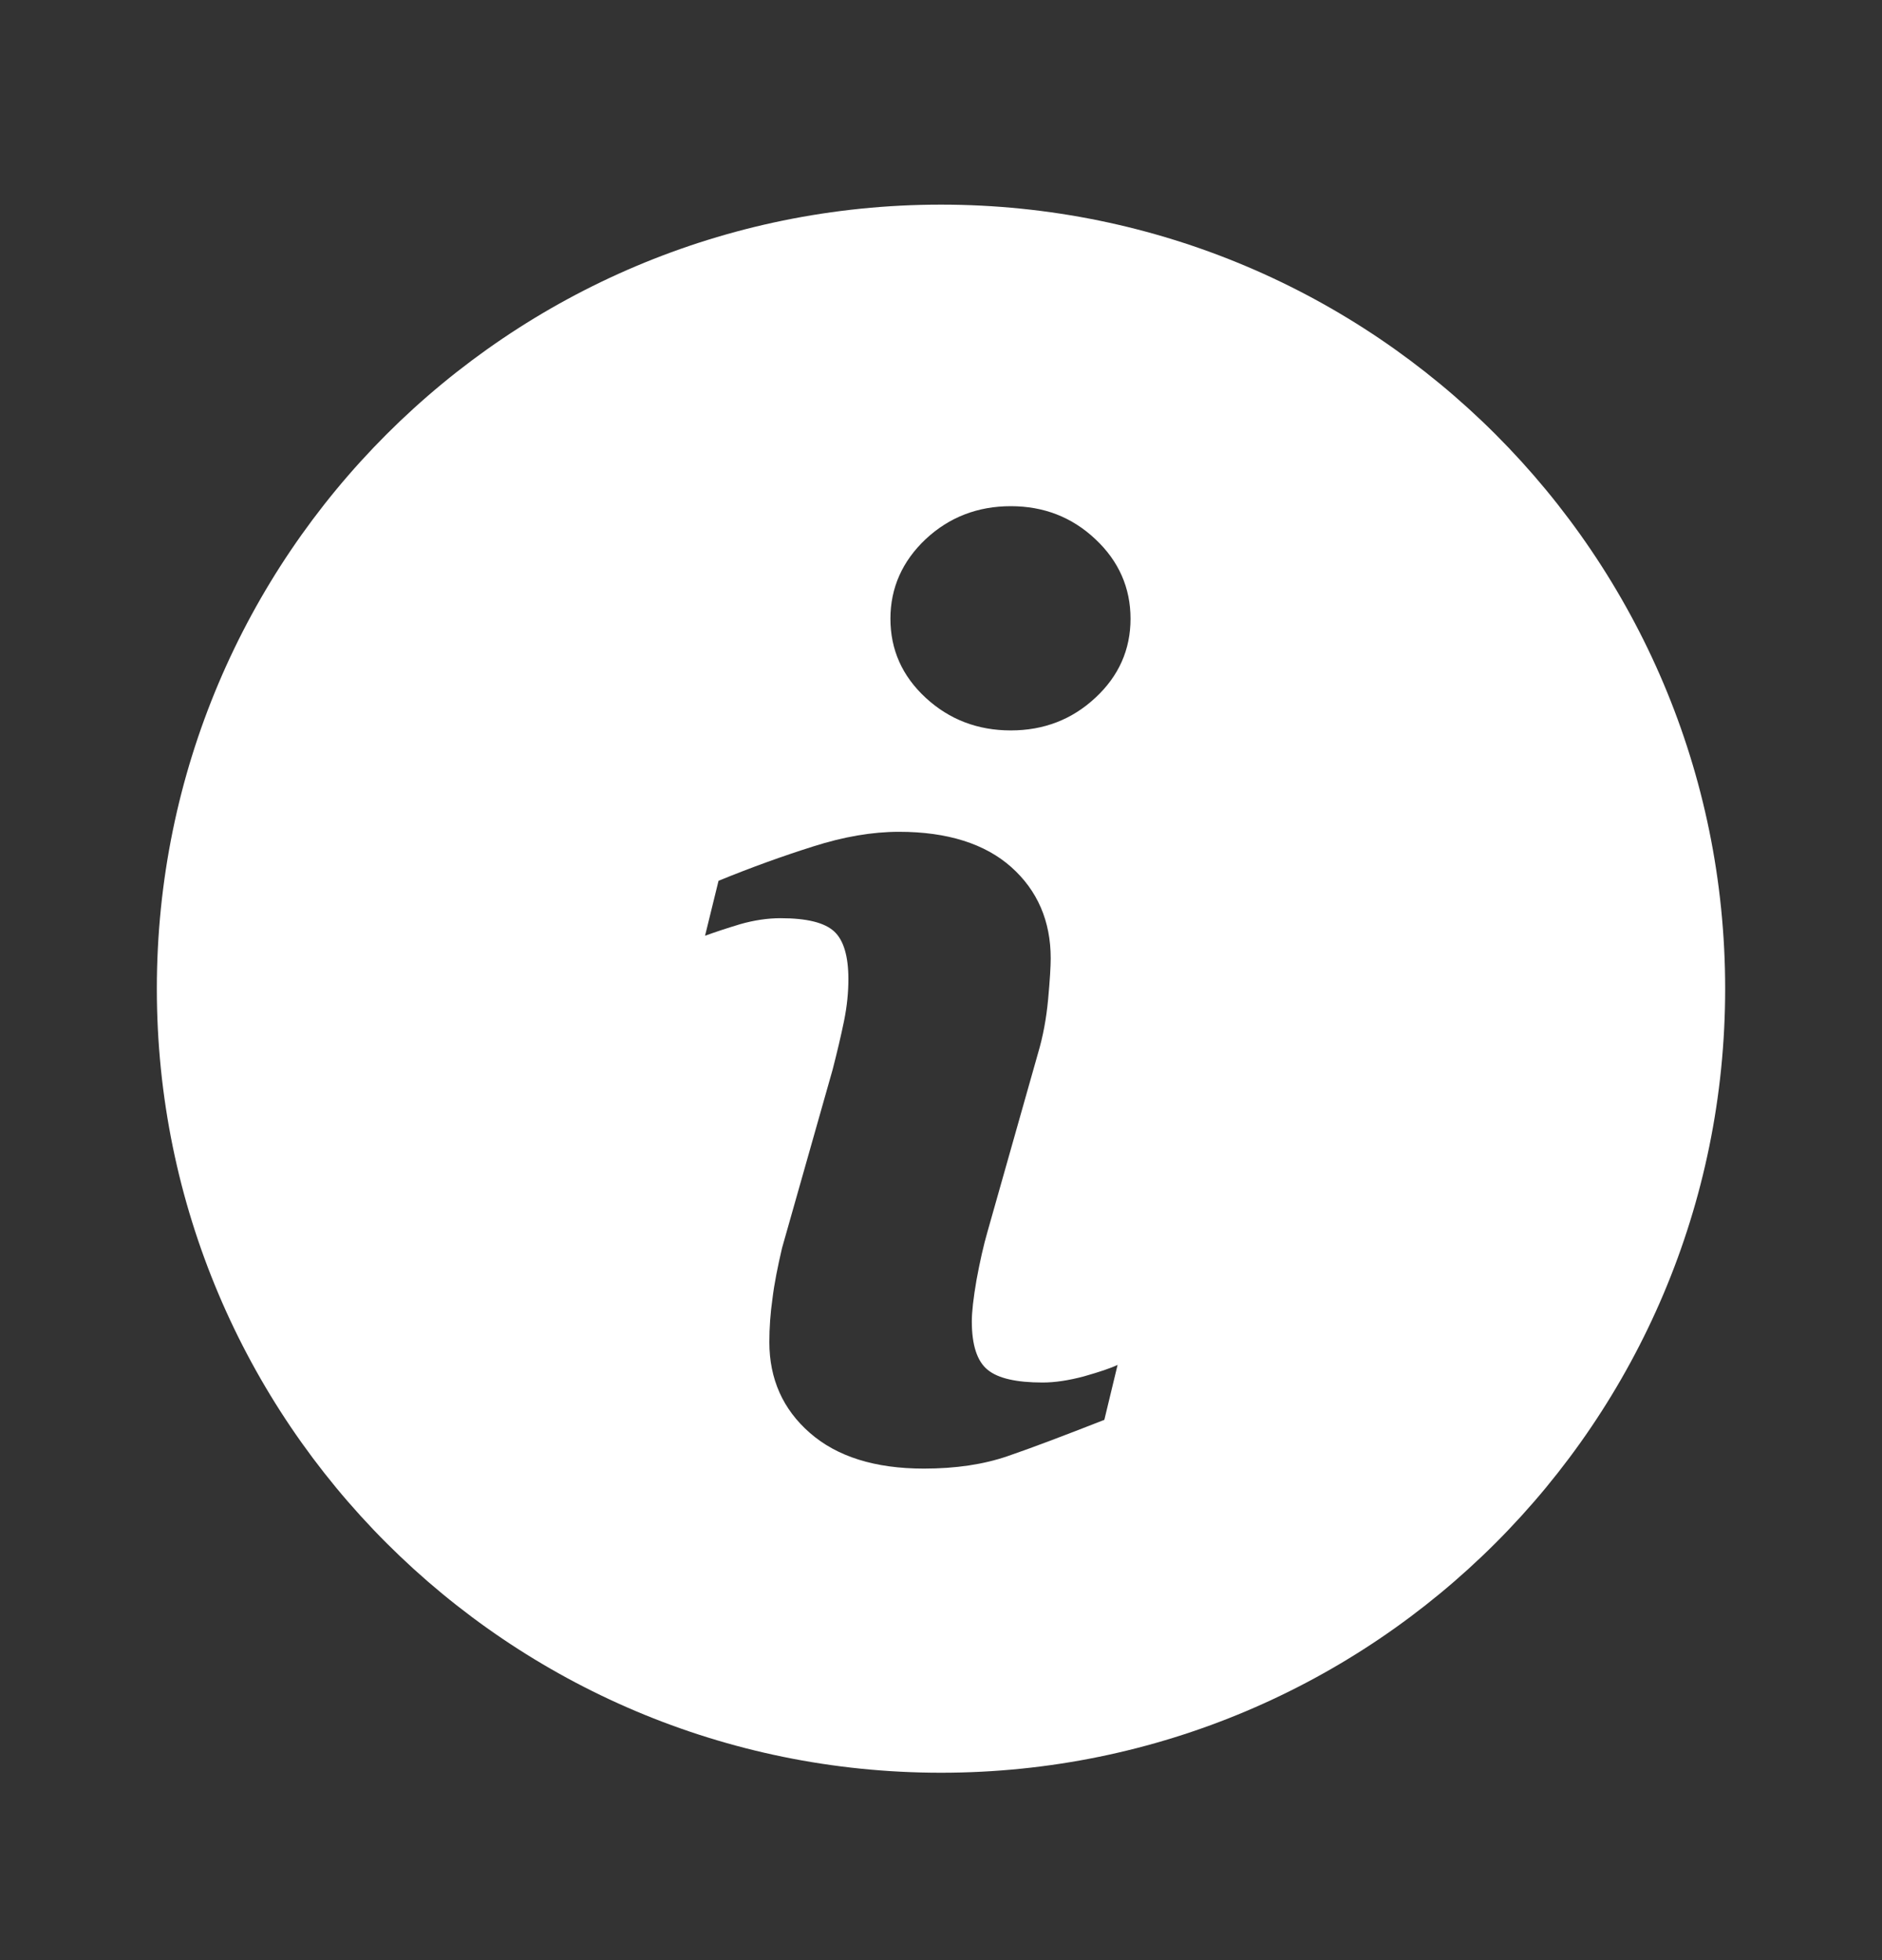 <svg width="24" height="25" viewBox="0 0 24 25" fill="none" xmlns="http://www.w3.org/2000/svg">
<rect x="0" y="0" width="24" height="25" fill="#333333" stroke="none"/>
<g id="icons-filled">
<path id="Vector" d="M12 2.61C6.478 2.61 2 7.088 2 12.61C2 18.133 6.478 22.61 12 22.61C17.523 22.61 22 18.133 22 12.61C22 7.088 17.523 2.61 12 2.61ZM14.083 18.109C13.568 18.311 13.157 18.467 12.85 18.572C12.542 18.678 12.188 18.731 11.782 18.731C11.16 18.731 10.674 18.579 10.327 18.275C9.983 17.974 9.811 17.587 9.811 17.117C9.811 16.936 9.824 16.75 9.851 16.562C9.874 16.37 9.917 16.158 9.973 15.917L10.618 13.642C10.674 13.424 10.723 13.219 10.763 13.024C10.803 12.828 10.819 12.65 10.819 12.488C10.819 12.2 10.76 11.995 10.641 11.883C10.518 11.767 10.29 11.711 9.953 11.711C9.788 11.711 9.616 11.737 9.44 11.787C9.265 11.84 9.116 11.889 8.991 11.935L9.163 11.234C9.583 11.062 9.986 10.917 10.373 10.795C10.757 10.672 11.124 10.609 11.464 10.609C12.083 10.609 12.562 10.762 12.896 11.059C13.23 11.357 13.399 11.747 13.399 12.223C13.399 12.322 13.389 12.498 13.366 12.746C13.343 12.994 13.3 13.222 13.237 13.434L12.595 15.702C12.542 15.884 12.496 16.092 12.453 16.324C12.413 16.555 12.393 16.734 12.393 16.853C12.393 17.154 12.46 17.362 12.595 17.471C12.727 17.58 12.962 17.633 13.296 17.633C13.452 17.633 13.627 17.607 13.825 17.554C14.021 17.498 14.163 17.451 14.252 17.408L14.083 18.109ZM13.968 8.9C13.67 9.178 13.309 9.316 12.89 9.316C12.47 9.316 12.106 9.178 11.805 8.9C11.504 8.622 11.355 8.285 11.355 7.891C11.355 7.498 11.507 7.157 11.805 6.876C12.106 6.595 12.47 6.456 12.89 6.456C13.309 6.456 13.67 6.595 13.968 6.876C14.268 7.157 14.417 7.498 14.417 7.891C14.417 8.285 14.268 8.622 13.968 8.9Z" fill="white"/>
</g>
</svg>
